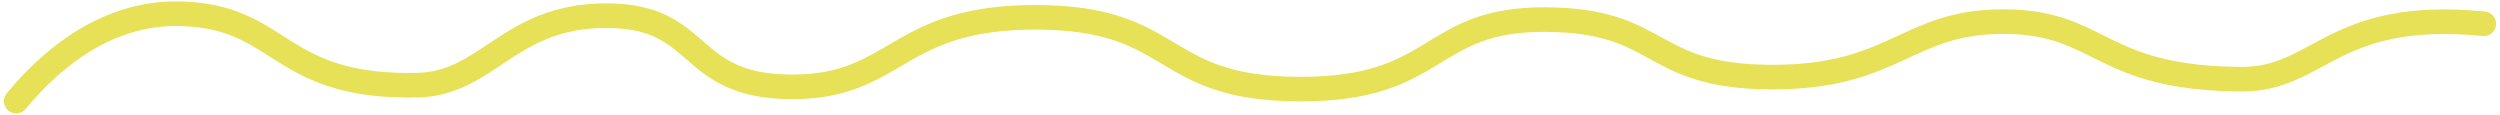 <?xml version="1.0" encoding="UTF-8"?> <svg xmlns="http://www.w3.org/2000/svg" width="305" height="14" viewBox="0 0 305 14" fill="none"> <path d="M1.978 12.33C4.163 9.754 11.094 1.63 21.526 1.676C34.566 1.734 33.498 10.747 50.886 10.393C59.58 10.217 62.026 1.888 74.025 1.91C86.025 1.932 83.485 10.539 96.525 10.597C109.564 10.655 109.139 2.035 126.525 2.113C143.911 2.19 141.077 10.795 158.463 10.873C175.849 10.95 174.025 2.324 188.524 2.389C203.024 2.454 200.849 9.338 216.062 9.406C231.275 9.473 232.571 2.585 244.524 2.638C256.477 2.692 255.993 9.584 273.493 9.661C282.993 9.704 284.558 1.093 303.023 2.899" stroke="#E7E157" stroke-width="3" stroke-linecap="round" stroke-linejoin="round"></path> </svg> 